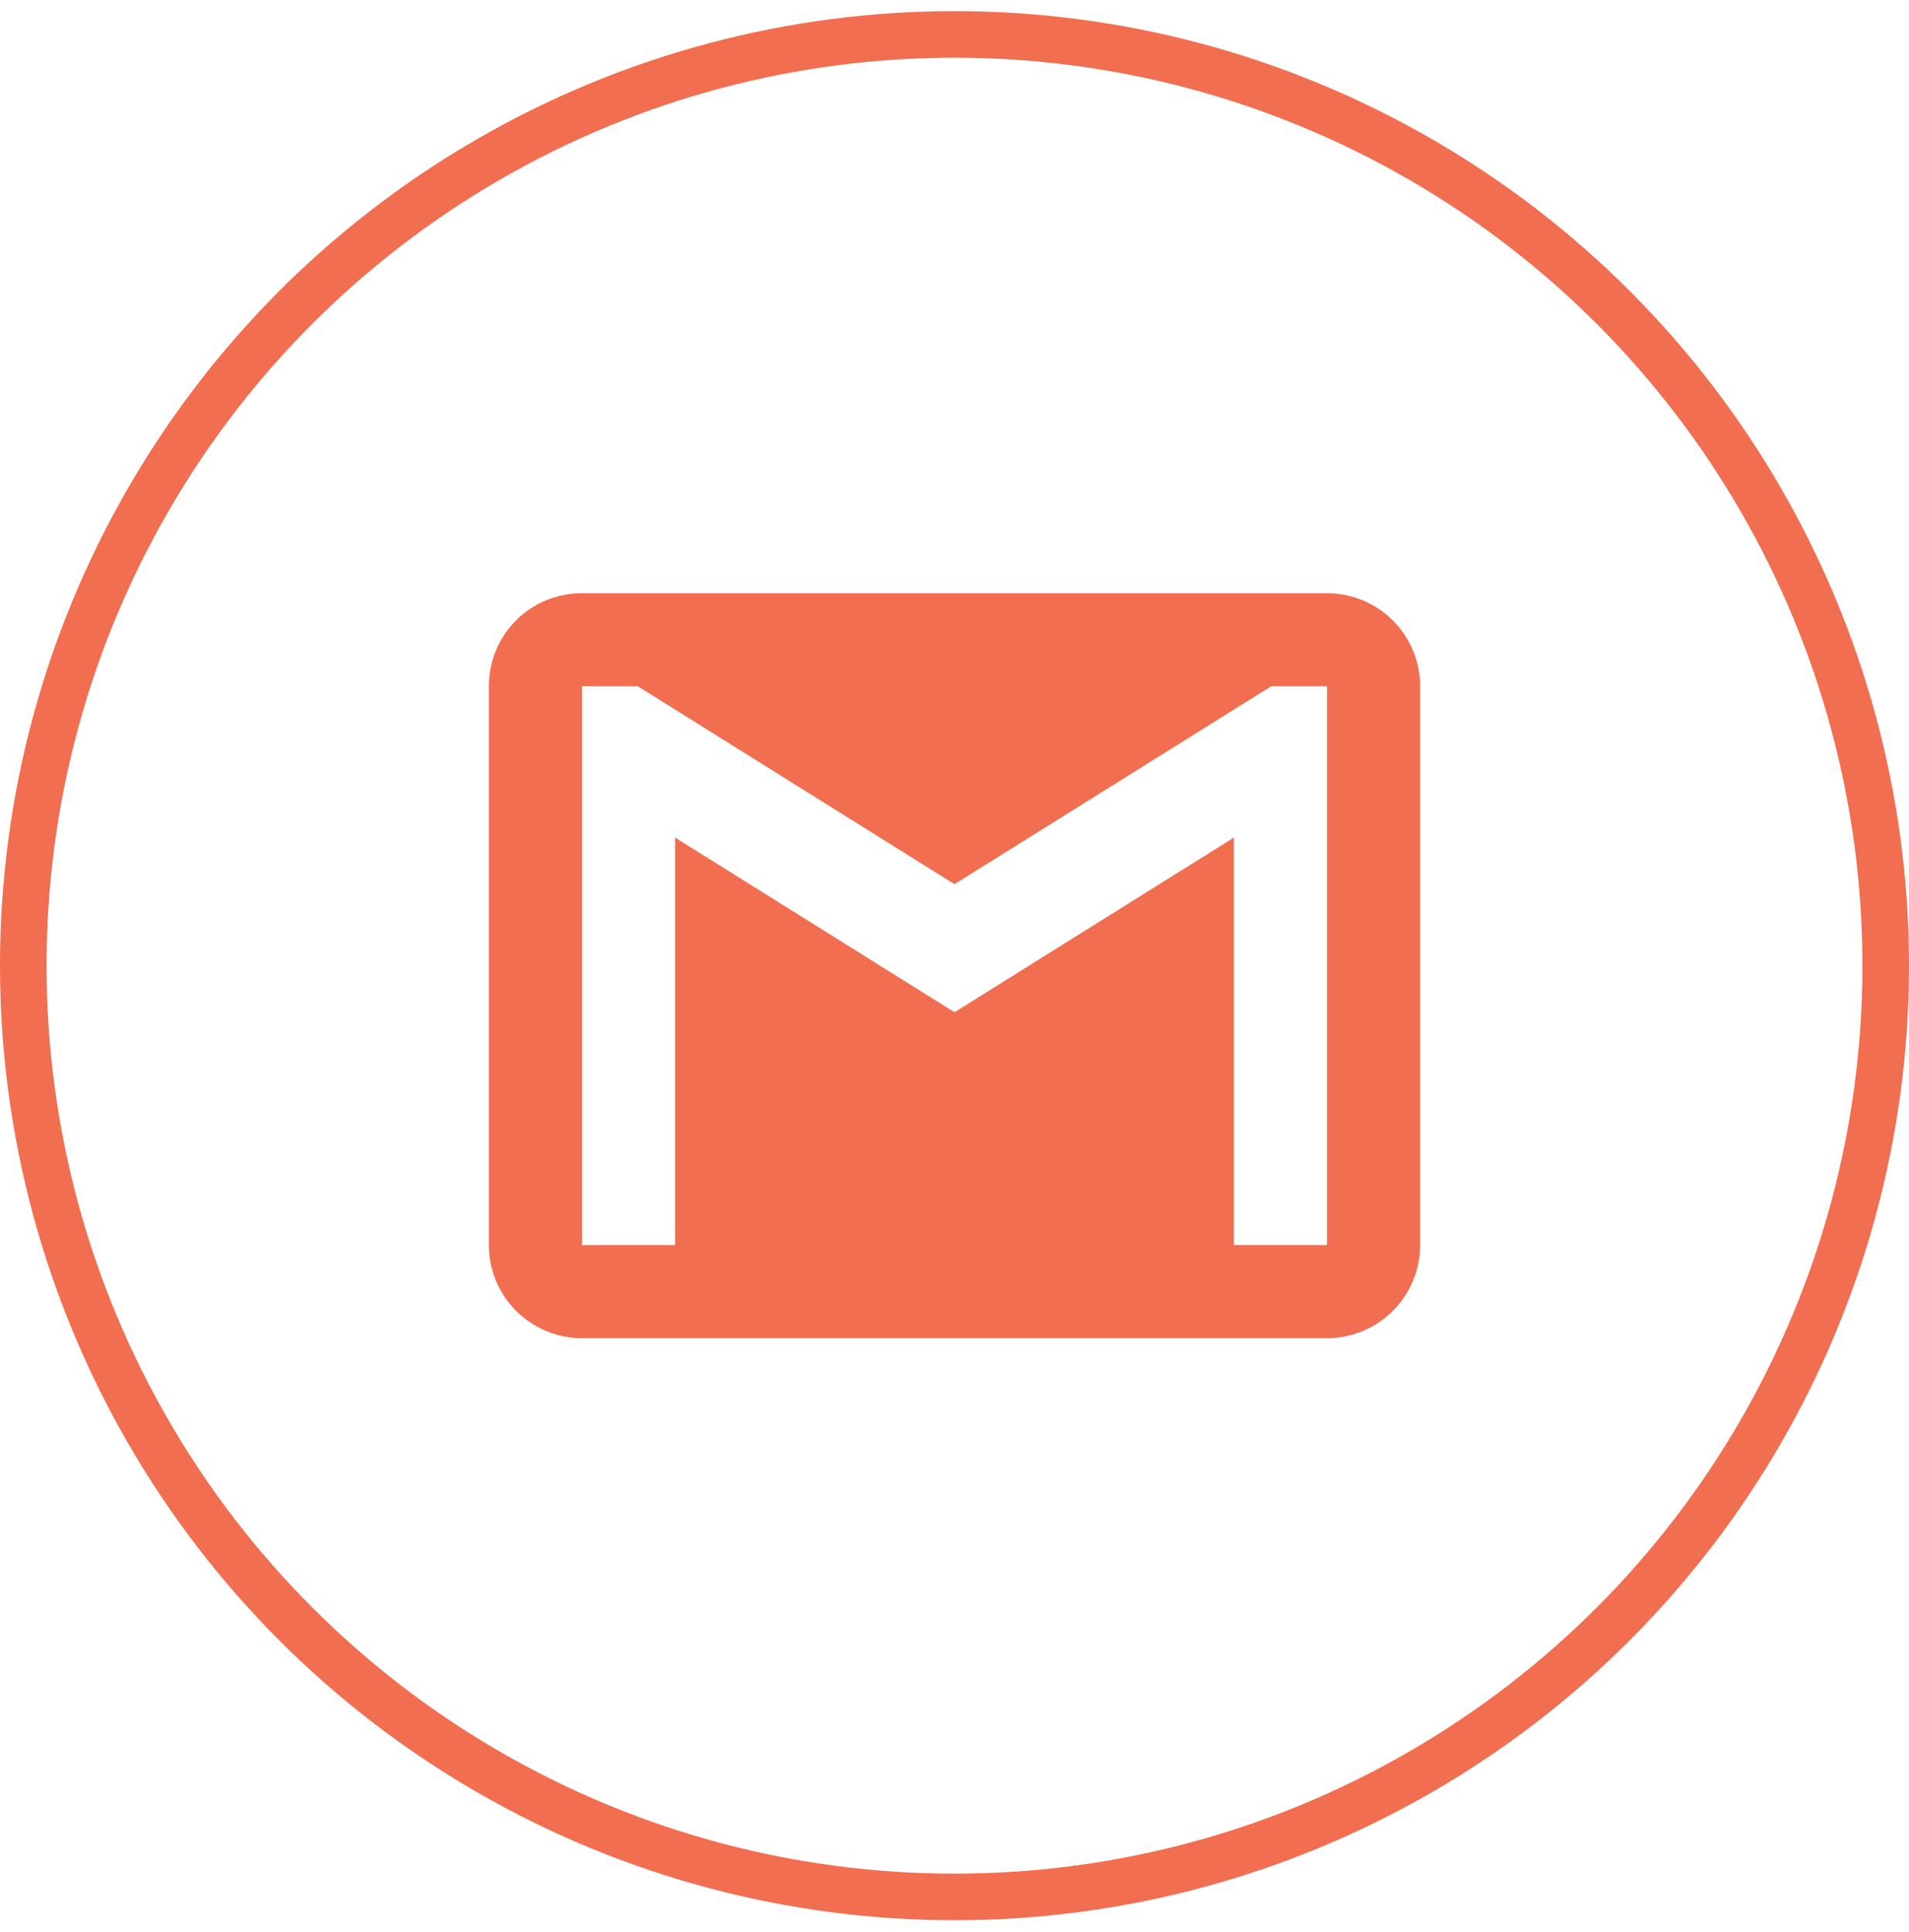 <?xml version="1.0" encoding="UTF-8"?> <svg xmlns="http://www.w3.org/2000/svg" width="82" height="83" viewBox="0 0 82 83" fill="none"> <circle cx="41" cy="41.478" r="40" stroke="#F16E51" stroke-width="2"></circle> <path d="M57 53.478H53V35.978L41 43.478L29 35.978V53.478H25V29.479H27.4L41 37.978L54.6 29.479H57M57 25.479H25C22.78 25.479 21 27.259 21 29.479V53.478C21 54.539 21.421 55.557 22.172 56.307C22.922 57.057 23.939 57.478 25 57.478H57C58.061 57.478 59.078 57.057 59.828 56.307C60.579 55.557 61 54.539 61 53.478V29.479C61 28.418 60.579 27.4 59.828 26.65C59.078 25.9 58.061 25.479 57 25.479Z" fill="#F16E51"></path> </svg> 